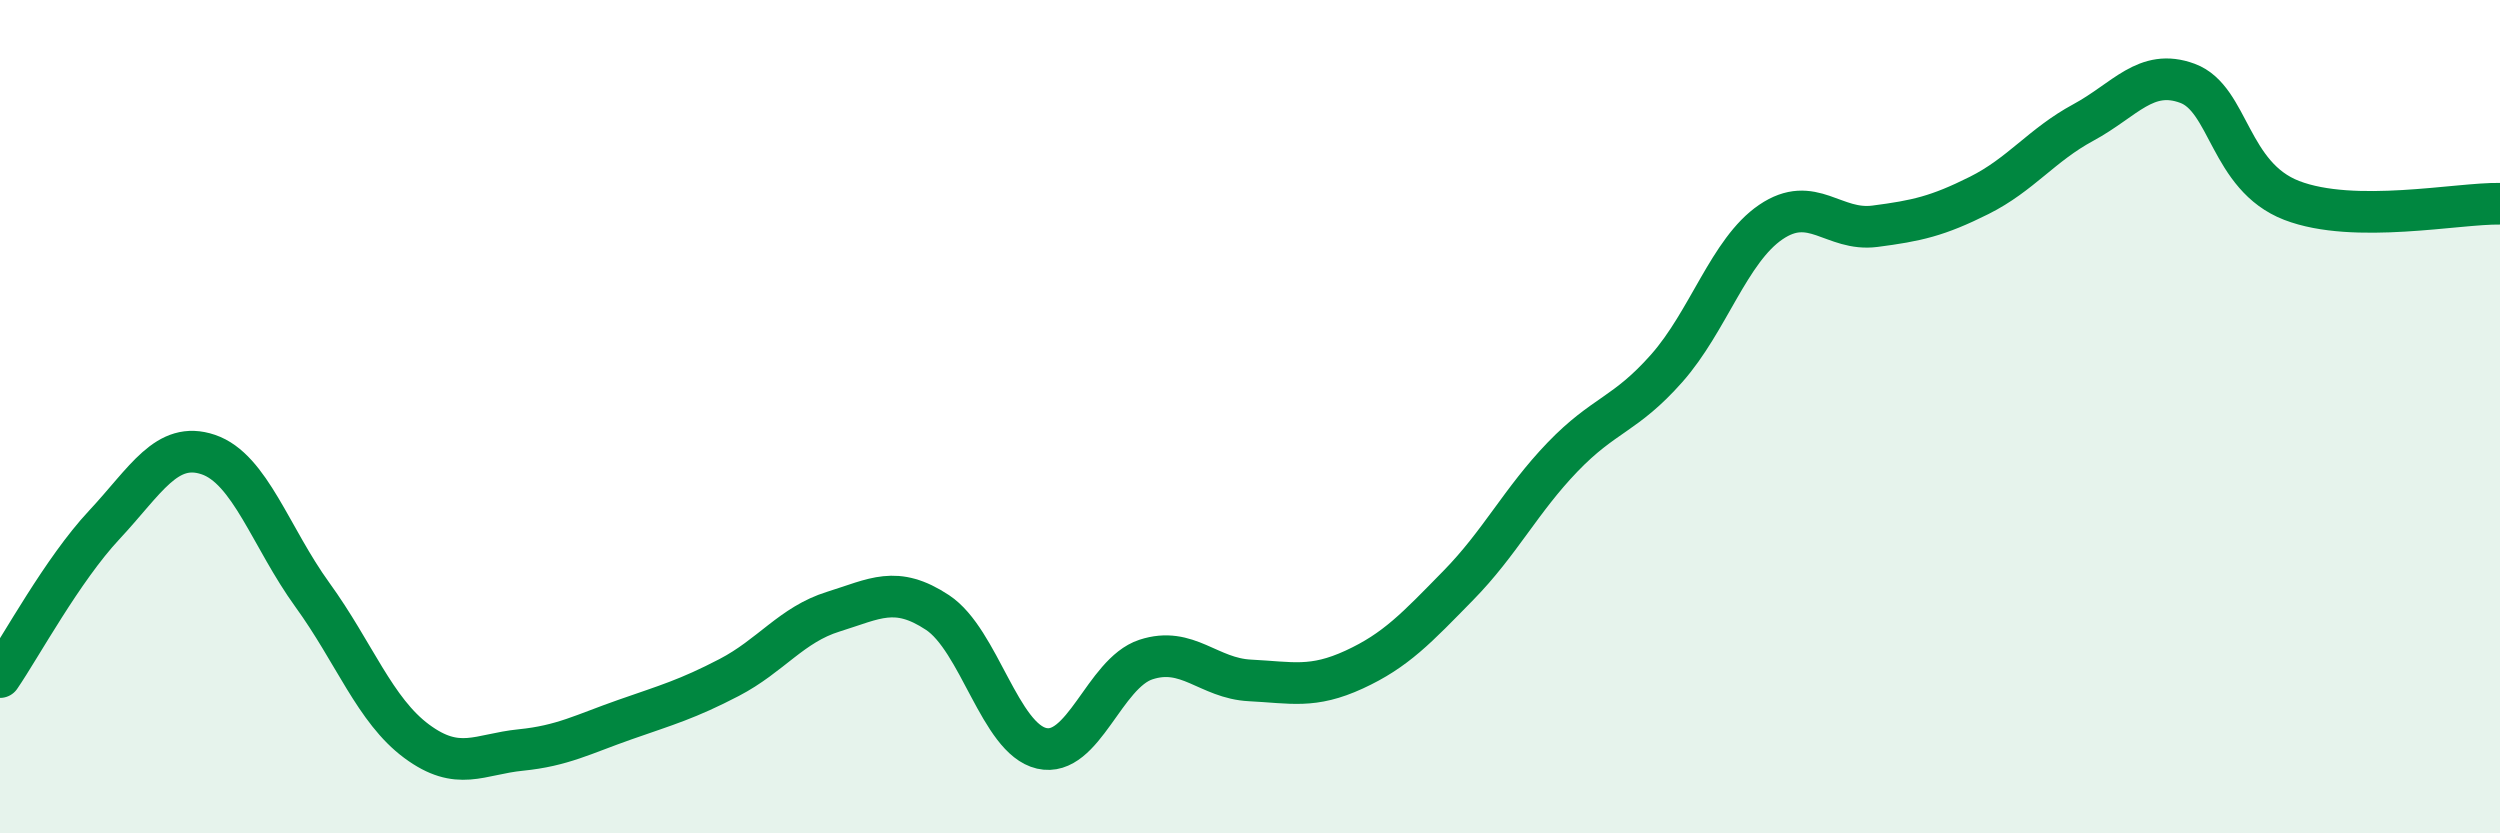 
    <svg width="60" height="20" viewBox="0 0 60 20" xmlns="http://www.w3.org/2000/svg">
      <path
        d="M 0,16.25 C 0.5,15.52 1.5,13.67 2.5,12.6 C 3.5,11.53 4,10.57 5,10.91 C 6,11.25 6.5,12.9 7.5,14.28 C 8.5,15.66 9,17.05 10,17.79 C 11,18.53 11.5,18.1 12.5,18 C 13.5,17.9 14,17.62 15,17.27 C 16,16.92 16.5,16.78 17.5,16.26 C 18.5,15.74 19,14.99 20,14.68 C 21,14.37 21.5,14.04 22.5,14.7 C 23.5,15.36 24,17.73 25,17.96 C 26,18.19 26.5,16.16 27.5,15.83 C 28.5,15.5 29,16.28 30,16.33 C 31,16.38 31.5,16.53 32.5,16.07 C 33.5,15.61 34,15.07 35,14.05 C 36,13.03 36.5,12.01 37.5,10.97 C 38.5,9.93 39,9.97 40,8.84 C 41,7.71 41.5,6.01 42.5,5.33 C 43.5,4.65 44,5.56 45,5.43 C 46,5.3 46.5,5.19 47.5,4.69 C 48.5,4.19 49,3.48 50,2.94 C 51,2.4 51.5,1.63 52.5,2 C 53.5,2.37 53.5,4.23 55,4.81 C 56.5,5.39 59,4.87 60,4.89L60 20L0 20Z"
        fill="#008740"
        opacity="0.1"
        stroke-linecap="round"
        stroke-linejoin="round"
      />
      <path
        d="M 0,16.25 C 0.5,15.52 1.5,13.67 2.5,12.6 C 3.5,11.53 4,10.57 5,10.91 C 6,11.25 6.5,12.9 7.5,14.28 C 8.5,15.66 9,17.05 10,17.79 C 11,18.53 11.5,18.1 12.5,18 C 13.5,17.9 14,17.62 15,17.27 C 16,16.92 16.5,16.78 17.5,16.26 C 18.5,15.74 19,14.99 20,14.68 C 21,14.37 21.5,14.04 22.5,14.7 C 23.5,15.36 24,17.73 25,17.96 C 26,18.19 26.5,16.16 27.5,15.83 C 28.5,15.5 29,16.28 30,16.33 C 31,16.38 31.5,16.53 32.5,16.07 C 33.5,15.61 34,15.07 35,14.05 C 36,13.03 36.5,12.01 37.5,10.97 C 38.5,9.93 39,9.97 40,8.84 C 41,7.71 41.5,6.01 42.5,5.33 C 43.5,4.65 44,5.56 45,5.43 C 46,5.3 46.5,5.19 47.5,4.69 C 48.5,4.19 49,3.48 50,2.94 C 51,2.4 51.5,1.63 52.5,2 C 53.5,2.37 53.5,4.23 55,4.81 C 56.5,5.39 59,4.87 60,4.89"
        stroke="#008740"
        stroke-width="1"
        fill="none"
        stroke-linecap="round"
        stroke-linejoin="round"
      />
    </svg>
  